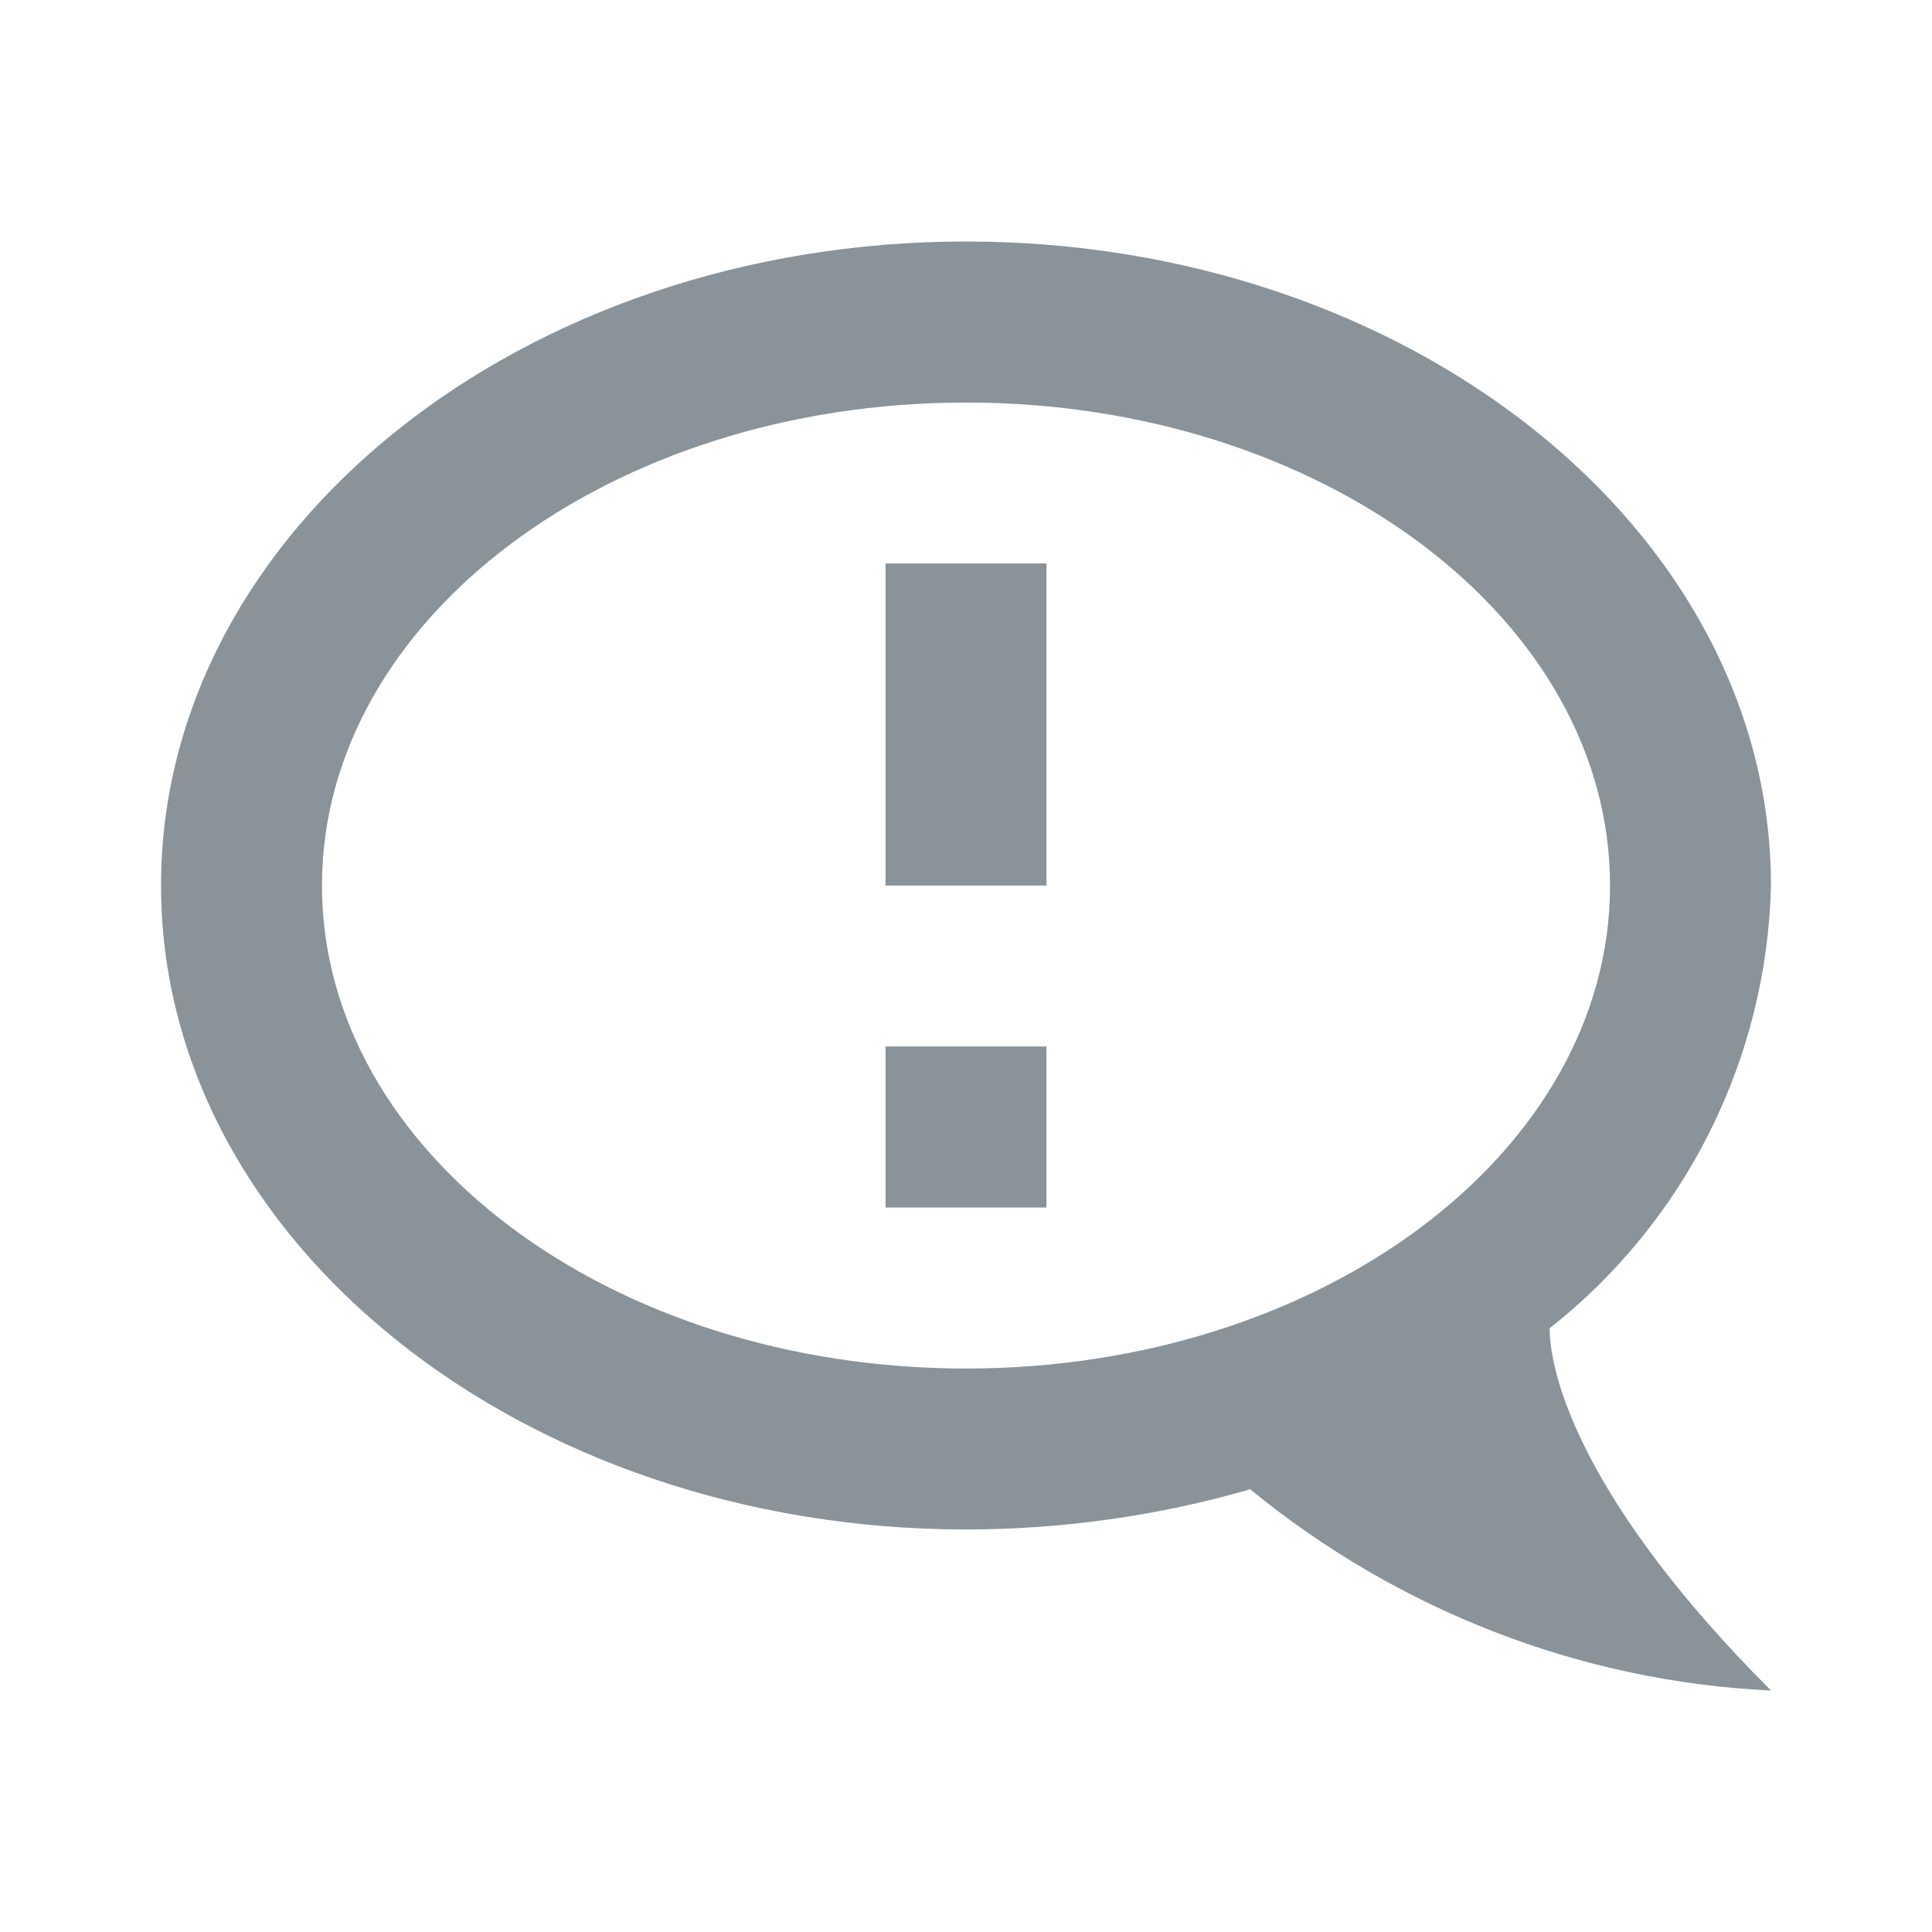 <svg width="20" height="20" viewBox="0 0 20 20" fill="none" xmlns="http://www.w3.org/2000/svg">
<path d="M10 2.5C14.583 2.5 18.333 5.483 18.333 9.167C18.312 10.052 18.096 10.922 17.7 11.715C17.304 12.507 16.738 13.202 16.042 13.75C16.042 14.25 16.392 15.558 18.333 17.5C16.358 17.408 14.467 16.667 12.942 15.417C11.992 15.692 10.992 15.833 10 15.833C5.417 15.833 1.667 12.85 1.667 9.167C1.667 5.483 5.417 2.5 10 2.5ZM10 14.167C13.683 14.167 16.667 11.925 16.667 9.167C16.667 6.408 13.683 4.167 10 4.167C6.317 4.167 3.333 6.408 3.333 9.167C3.333 11.925 6.317 14.167 10 14.167ZM10.833 10.833V12.5H9.167V10.833H10.833ZM10.833 9.167H9.167V5.833H10.833V9.167Z" fill="#899399"/>
</svg>
